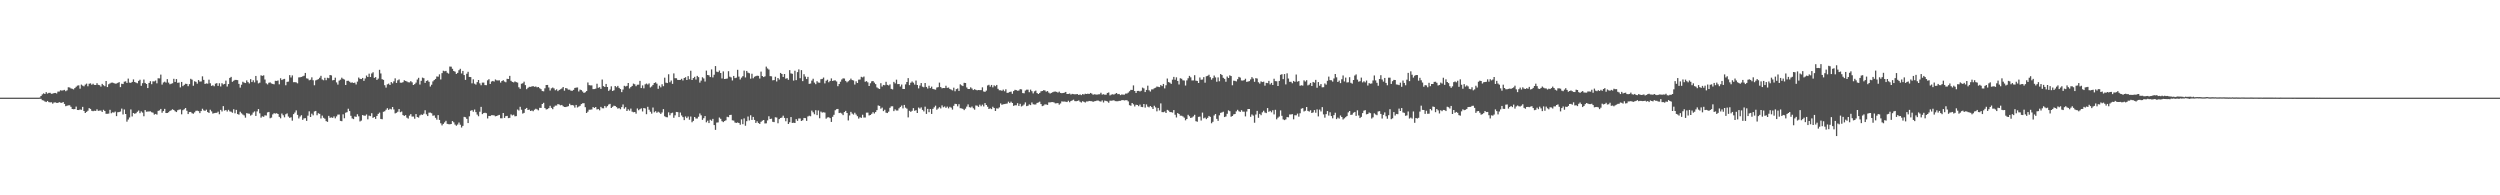 <svg xmlns="http://www.w3.org/2000/svg" width="1920" height="150"><path fill="#4f4f4f" d="M0 74.988h1v1H0zM1 74.99h1v1H1zM2 74.988h1v1H2zM3 74.986h1v1H3zM4 74.991h1v1H4zM5 74.989h1v1H5zM6 74.99h1v1H6zM7 74.99h1v1H7zM8 74.988h1v1H8zM9 74.989h1v1H9zM10 74.989h1v1H10zM11 74.99h1v1H11zM12 74.99h1v1H12zM13 74.991h1v1H13zM14 74.99h1v1H14zM15 74.99h1v1H15zM16 74.989h1v1H16zM17 74.989h1v1H17zM18 74.988h1v1H18zM19 74.989h1v1H19zM20 74.988h1v1H20zM21 74.988h1v1H21zM22 74.988h1v1H22zM23 74.989h1v1H23zM24 74.987h1v1H24zM25 74.989h1v1H25zM26 74.989h1v1H26zM27 74.989h1v1H27zM28 74.989h1v1H28zM29 74.989h1v1H29zM30 74.906h1v1H30zM31 73.722h1v2.177H31zM32 72.491h1v4.446H32zM33 71.682h1v5.52H33zM34 72.209h1v5.722H34zM35 70.782h1v7.615H35zM36 71.907h1v5.626H36zM37 71.313h1v7.132H37zM38 71.268h1v7.354H38zM39 72.017h1v6.52H39zM40 71.869h1v7.738H40zM41 71.461h1v7.274H41zM42 71.357h1v7.282H42zM43 71.795h1v7.231H43zM44 70.339h1v8.692H44zM45 70.309h1v8.14H45zM46 69.319h1v9.512H46zM47 69.564h1v9.439H47zM48 69.36h1v8.984H48zM49 69.01h1v10.831H49zM50 70.021h1v11.555H50zM51 69.367h1v11.843H51zM52 67.007h1v13.913H52zM53 67.167h1v13.664H53zM54 67.909h1v14.091H54zM55 68.208h1v15.51H55zM56 68.648h1v15.289H56zM57 67.632h1v16.129H57zM58 66.619h1v15.244H58zM59 65.744h1v18.734H59zM60 65.535h1v18.975H60zM61 68.116h1v15.947H61zM62 64.977h1v19.367H62zM63 65.759h1v16.325H63zM64 66.279h1v18.966H64zM65 64.982h1v21.801H65zM66 64.185h1v21.738H66zM67 66.264h1v18.767H67zM68 64.283h1v18.781H68zM69 63.995h1v19.64H69zM70 65.056h1v20.017H70zM71 64.318h1v21.078H71zM72 65.205h1v19.843H72zM73 65.26h1v19.943H73zM74 63.873h1v20.115H74zM75 65.178h1v19.97H75zM76 65.437h1v19.512H76zM77 66.52h1v18.37H77zM78 64.413h1v21.542H78zM79 65.42h1v18.899H79zM80 66.223h1v19.036H80zM81 62.225h1v25.191H81zM82 66.855h1v20.532H82zM83 64.72h1v22.511H83zM84 64.057h1v20.292H84zM85 63.476h1v23.533H85zM86 63.454h1v22.817H86zM87 63.846h1v22.608H87zM88 64.256h1v21.434H88zM89 64.132h1v25.038H89zM90 63.657h1v22.545H90zM91 63.1h1v22.991H91zM92 66.909h1v18.737H92zM93 64.308h1v19.095H93zM94 64.54h1v23.348H94zM95 62.696h1v21.395H95zM96 62.48h1v25.083H96zM97 63.683h1v29.735H97zM98 60.387h1v31.409H98zM99 63.457h1v26.751H99zM100 63.665h1v20.407H100zM101 62.942h1v26.497H101zM102 60.982h1v25.78H102zM103 62.99h1v24.428H103zM104 63.472h1v23.453H104zM105 63.93h1v21.871H105zM106 62.121h1v22.742H106zM107 61.226h1v25.694H107zM108 65.875h1v19.691H108zM109 63.89h1v22.567H109zM110 61.056h1v28.229H110zM111 63.682h1v20.86H111zM112 64.529h1v21.304H112zM113 67.641h1v18.015H113zM114 63.713h1v21.905H114zM115 62.345h1v23.179H115zM116 64.678h1v21.531H116zM117 62.457h1v24.063H117zM118 62.532h1v25.483H118zM119 61.838h1v25.645H119zM120 63.983h1v24.04H120zM121 60.089h1v25.045H121zM122 60.214h1v24.56H122zM123 57.318h1v26.353H123zM124 64.961h1v21.624H124zM125 63.328h1v21.963H125zM126 62.71h1v20.901H126zM127 63.455h1v23.354H127zM128 60.758h1v26.003H128zM129 63.426h1v22.81H129zM130 64.723h1v20.481H130zM131 64.324h1v20.357H131zM132 63.931h1v19.981H132zM133 60.495h1v24.006H133zM134 62.904h1v22.554H134zM135 60.748h1v25.299H135zM136 63.571h1v21.119H136zM137 63.36h1v20.882H137zM138 67.124h1v16.903H138zM139 62.939h1v24.849H139zM140 66.14h1v18.509H140zM141 65.177h1v18.727H141zM142 64.285h1v18.668H142zM143 64.443h1v20.621H143zM144 66.208h1v21.409H144zM145 64.61h1v21.476H145zM146 60.499h1v25.458H146zM147 61.2h1v25.786H147zM148 65.844h1v21.48H148zM149 62.415h1v23.915H149zM150 62.877h1v22.207H150zM151 64.251h1v20.736H151zM152 61.475h1v23.869H152zM153 62.672h1v24.23H153zM154 62.566h1v22.734H154zM155 58.607h1v24.908H155zM156 61.347h1v23.446H156zM157 64.479h1v20.669H157zM158 64.064h1v20.167H158zM159 64.264h1v21.799H159zM160 61.202h1v25.552H160zM161 63.931h1v20.327H161zM162 65.964h1v19.595H162zM163 65.506h1v21.728H163zM164 66.266h1v20.622H164zM165 64.254h1v22.448H165zM166 63.826h1v22.811H166zM167 65.971h1v19.779H167zM168 63.925h1v23.827H168zM169 66.394h1v18H169zM170 63.917h1v21.693H170zM171 64.882h1v16.622H171zM172 64.486h1v20.477H172zM173 61.901h1v22.572H173zM174 66.432h1v19.227H174zM175 64.548h1v19.78H175zM176 59.845h1v25.711H176zM177 59.047h1v26.786H177zM178 62.825h1v23.732H178zM179 61.991h1v21.931H179zM180 61.314h1v25.711H180zM181 61.368h1v23.035H181zM182 61.523h1v26.095H182zM183 64.392h1v23.684H183zM184 67.277h1v18.543H184zM185 65.052h1v21.992H185zM186 62.781h1v25.207H186zM187 63.457h1v25.192H187zM188 63.799h1v26.592H188zM189 61.738h1v25.129H189zM190 63.099h1v24.077H190zM191 64.123h1v23.214H191zM192 60.782h1v28.002H192zM193 63.023h1v25.02H193zM194 61.634h1v24.768H194zM195 63.28h1v22.291H195zM196 58.305h1v30.719H196zM197 61.791h1v23.766H197zM198 64.033h1v19.749H198zM199 63.477h1v23.553H199zM200 57.862h1v32.495H200zM201 58.279h1v31.058H201zM202 57.873h1v31.853H202zM203 61.073h1v27.524H203zM204 64.022h1v24.731H204zM205 64.827h1v21.478H205zM206 63.555h1v22.405H206zM207 63.3h1v27.545H207zM208 64.106h1v26.236H208zM209 64.478h1v23.358H209zM210 64.781h1v22.143H210zM211 62.077h1v25.158H211zM212 62.177h1v24.768H212zM213 61.788h1v25.761H213zM214 64.757h1v24.992H214zM215 60.088h1v30.79H215zM216 61.487h1v25.688H216zM217 60.879h1v27.669H217zM218 60.548h1v29.54H218zM219 65.481h1v22.3H219zM220 62.878h1v24.205H220zM221 62.66h1v26.829H221zM222 57.713h1v32.817H222zM223 59.468h1v30.599H223zM224 57.921h1v34.759H224zM225 63.133h1v24.505H225zM226 63.1h1v23.333H226zM227 63.286h1v21.482H227zM228 63.982h1v24.233H228zM229 59.467h1v31.498H229zM230 59.324h1v30.18H230zM231 59.097h1v29.392H231zM232 58.613h1v33.422H232zM233 58.14h1v32.765H233zM234 56.018h1v34.716H234zM235 60.168h1v32.638H235zM236 60.405h1v28.409H236zM237 61.644h1v23.877H237zM238 61.245h1v28.603H238zM239 59.366h1v27.929H239zM240 61.628h1v26.949H240zM241 65.495h1v20.134H241zM242 61.751h1v23.432H242zM243 61.292h1v27.22H243zM244 60.753h1v26.222H244zM245 59.687h1v27.768H245zM246 58.225h1v32.781H246zM247 61.043h1v27.735H247zM248 61.636h1v28.815H248zM249 59.734h1v31.43H249zM250 61.595h1v31.458H250zM251 59.681h1v33.923H251zM252 60.035h1v28.946H252zM253 57.614h1v32.832H253zM254 57.904h1v32.268H254zM255 61.714h1v28.809H255zM256 61.417h1v28.001H256zM257 59.66h1v31.221H257zM258 63.264h1v26.118H258zM259 64.999h1v23.002H259zM260 61.904h1v26.068H260zM261 61.171h1v31.649H261zM262 59.631h1v33.464H262zM263 60.495h1v27.306H263zM264 61.104h1v29.714H264zM265 65.263h1v21.304H265zM266 62.115h1v24.03H266zM267 62.02h1v21.512H267zM268 62.71h1v22.599H268zM269 63.518h1v25.396H269zM270 63.284h1v27.655H270zM271 63.76h1v27.743H271zM272 63.434h1v25.995H272zM273 64.868h1v24.892H273zM274 62.693h1v25.063H274zM275 59.551h1v29.773H275zM276 60.533h1v32.734H276zM277 60.721h1v31.881H277zM278 59.844h1v28.525H278zM279 62.116h1v26.68H279zM280 60.271h1v28.593H280zM281 57.987h1v29.924H281zM282 59.151h1v32.501H282zM283 56.593h1v32.228H283zM284 59.113h1v30.061H284zM285 56.399h1v30.539H285zM286 55.494h1v35.033H286zM287 59.777h1v30.078H287zM288 59.223h1v32.073H288zM289 61.365h1v27.674H289zM290 60.356h1v27.115H290zM291 53.614h1v32.854H291zM292 56.43h1v34.894H292zM293 60.828h1v30.793H293zM294 61.331h1v24.548H294zM295 65.416h1v20.037H295zM296 67.279h1v16.999H296zM297 64.785h1v18.314H297zM298 64.212h1v20.147H298zM299 65.284h1v18.226H299zM300 63.005h1v21.029H300zM301 64.039h1v18.13H301zM302 62.438h1v21.617H302zM303 60.178h1v26.893H303zM304 63.702h1v22.927H304zM305 61.711h1v24.112H305zM306 60.987h1v22.781H306zM307 63.514h1v22.664H307zM308 63.549h1v22.092H308zM309 63.143h1v25.226H309zM310 61.642h1v27.395H310zM311 62.155h1v26.269H311zM312 62.569h1v27.784H312zM313 63.155h1v27.915H313zM314 63.279h1v25.562H314zM315 62.326h1v25.331H315zM316 63.246h1v26.307H316zM317 65.279h1v24.238H317zM318 64.609h1v26.581H318zM319 63.448h1v24.163H319zM320 61.107h1v28.805H320zM321 59.735h1v30.57H321zM322 64.915h1v23.712H322zM323 62.056h1v25.832H323zM324 59.579h1v28.692H324zM325 60.037h1v27.275H325zM326 63.646h1v21.039H326zM327 62.177h1v25.645H327zM328 61.719h1v27.402H328zM329 62.821h1v23.706H329zM330 66.45h1v20.014H330zM331 65.074h1v21.892H331zM332 62.526h1v26.35H332zM333 61.495h1v27.129H333zM334 60.623h1v29.865H334zM335 58.73h1v33.163H335zM336 58.889h1v29.535H336zM337 57.093h1v35.01H337zM338 61.018h1v33.628H338zM339 56.159h1v40.148H339zM340 54.301h1v40.821H340zM341 54.732h1v39.271H341zM342 54.411h1v38.376H342zM343 55.837h1v39.279H343zM344 56.53h1v38.84H344zM345 51.124h1v44.388H345zM346 51.201h1v44.007H346zM347 52.837h1v40.155H347zM348 54.55h1v39.414H348zM349 55.063h1v40.63H349zM350 56.779h1v39.767H350zM351 55.971h1v39.673H351zM352 53.93h1v40.181H352zM353 52.819h1v42.995H353zM354 56.435h1v41.504H354zM355 54.463h1v42.2H355zM356 57.645h1v32.122H356zM357 61.34h1v28.744H357zM358 56.611h1v34.695H358zM359 55.153h1v39.352H359zM360 59.078h1v30.263H360zM361 59.193h1v25.878H361zM362 64.007h1v20.553H362zM363 60.951h1v24.842H363zM364 64.282h1v19.843H364zM365 64.99h1v21.108H365zM366 63.06h1v24.939H366zM367 61.42h1v27.872H367zM368 64.014h1v21.799H368zM369 65.465h1v16.614H369zM370 63.458h1v24.186H370zM371 63.439h1v23.396H371zM372 65.347h1v21.216H372zM373 65.417h1v21.512H373zM374 61.685h1v29.299H374zM375 60.842h1v28.195H375zM376 64.473h1v24.642H376zM377 62.644h1v25.848H377zM378 62.14h1v26.313H378zM379 62.615h1v26.016H379zM380 61.047h1v28.312H380zM381 61.685h1v27.395H381zM382 61.805h1v26.747H382zM383 61.68h1v26.56H383zM384 63.46h1v27.368H384zM385 62.222h1v28.655H385zM386 61.578h1v25.199H386zM387 62.624h1v27.924H387zM388 63.177h1v26H388zM389 60.521h1v28.489H389zM390 60.678h1v30.037H390zM391 58.284h1v32.239H391zM392 62.048h1v25.829H392zM393 62.925h1v25.688H393zM394 63.303h1v24.801H394zM395 62.499h1v26.857H395zM396 63.056h1v26.134H396zM397 63.445h1v20.666H397zM398 67.037h1v17.878H398zM399 68.189h1v13.817H399zM400 64.301h1v19.952H400zM401 63.955h1v23.29H401zM402 62.7h1v23.99H402zM403 65.37h1v18.285H403zM404 68.482h1v14.419H404zM405 67.42h1v17.085H405zM406 66.68h1v17.505H406zM407 66.736h1v18.534H407zM408 66.359h1v18.494H408zM409 66.148h1v19.306H409zM410 66.676h1v17.6H410zM411 66.401h1v17.095H411zM412 67.049h1v16.992H412zM413 66.84h1v17.882H413zM414 67.783h1v15.001H414zM415 68.512h1v14.36H415zM416 69.919h1v9.951H416zM417 70.121h1v8.819H417zM418 67.823h1v15.159H418zM419 65.279h1v18.806H419zM420 65.222h1v18.585H420zM421 67.176h1v15.883H421zM422 69.526h1v11.741H422zM423 67.827h1v15.024H423zM424 67.235h1v16.615H424zM425 67.892h1v14.109H425zM426 69.341h1v11.778H426zM427 68.605h1v12.462H427zM428 70h1v9.939H428zM429 69.054h1v11.214H429zM430 68.538h1v12.338H430zM431 67.966h1v12.62H431zM432 66.818h1v14.784H432zM433 69.609h1v12.55H433zM434 67.576h1v14.665H434zM435 67.943h1v13.953H435zM436 68.876h1v12.678H436zM437 68.849h1v10.804H437zM438 69.609h1v11.168H438zM439 69.754h1v10.954H439zM440 69.036h1v11.966H440zM441 67.547h1v15.111H441zM442 67.273h1v13.311H442zM443 67.17h1v15.353H443zM444 70.254h1v11.607H444zM445 68.835h1v12.445H445zM446 69.21h1v10.71H446zM447 70.284h1v9.014H447zM448 71.359h1v7.894H448zM449 70.842h1v11.497H449zM450 69.933h1v16.83H450zM451 63.325h1v22.436H451zM452 65.376h1v18.897H452zM453 65.601h1v18.609H453zM454 65.593h1v18.48H454zM455 68.444h1v13.803H455zM456 68.415h1v14.503H456zM457 68.114h1v14.099H457zM458 64.298h1v19.781H458zM459 67.409h1v16.339H459zM460 66.975h1v17.753H460zM461 68.252h1v13.837H461zM462 61.099h1v22.046H462zM463 66.173h1v17.001H463zM464 66.832h1v14.543H464zM465 64.462h1v18.193H465zM466 66.798h1v14.696H466zM467 69.806h1v10.468H467zM468 68.754h1v11.037H468zM469 66.313h1v16.653H469zM470 69.904h1v12.129H470zM471 69.312h1v11.822H471zM472 66.063h1v15.363H472zM473 67.025h1v15.264H473zM474 65.961h1v17.445H474zM475 67.497h1v15.571H475zM476 68.424h1v15.468H476zM477 70.759h1v11.532H477zM478 68.752h1v11.502H478zM479 65.918h1v17.542H479zM480 66.399h1v15.947H480zM481 65.955h1v19.302H481zM482 63.753h1v20.232H482zM483 67.949h1v17.043H483zM484 66.884h1v16.53H484zM485 65.995h1v19.765H485zM486 64.218h1v21.997H486zM487 64.701h1v21.326H487zM488 66.207h1v21.084H488zM489 65.061h1v18.244H489zM490 65.012h1v19.666H490zM491 62.127h1v21.759H491zM492 67.618h1v15.597H492zM493 65.58h1v20.046H493zM494 67.819h1v15.127H494zM495 64.758h1v18.557H495zM496 64.152h1v23.541H496zM497 64.903h1v17.133H497zM498 64.035h1v20.225H498zM499 67.179h1v18.636H499zM500 66.382h1v20.925H500zM501 65.21h1v17.363H501zM502 63.732h1v22.537H502zM503 63.23h1v22.192H503zM504 64.271h1v22.343H504zM505 68.211h1v17.591H505zM506 65.812h1v20.645H506zM507 67.053h1v20.447H507zM508 64.738h1v21.653H508zM509 66.221h1v17.596H509zM510 59.624h1v29.69H510zM511 63.476h1v26.475H511zM512 63.783h1v26.327H512zM513 57.047h1v29.203H513zM514 63.182h1v25.33H514zM515 61.875h1v25.049H515zM516 64.413h1v22.106H516zM517 56.385h1v34.074H517zM518 60.078h1v28.483H518zM519 60.129h1v25.815H519zM520 61.334h1v24.783H520zM521 61.431h1v28.458H521zM522 61.344h1v25.075H522zM523 60.515h1v28.17H523zM524 61.791h1v28.16H524zM525 59.91h1v32.353H525zM526 59.31h1v30.129H526zM527 61.448h1v29.261H527zM528 58.461h1v31.014H528zM529 60.863h1v31.104H529zM530 54.313h1v35.178H530zM531 61.418h1v32.487H531zM532 59.938h1v32.892H532zM533 58.986h1v30.859H533zM534 61.088h1v29.919H534zM535 58.286h1v32.724H535zM536 59.235h1v30.416H536zM537 63.463h1v23.677H537zM538 61.912h1v26.678H538zM539 59.334h1v32.709H539zM540 60.246h1v30.555H540zM541 62.621h1v26.536H541zM542 54.243h1v39.727H542zM543 57.618h1v35.062H543zM544 57.846h1v36.681H544zM545 59.172h1v32.804H545zM546 53.291h1v39.434H546zM547 59.461h1v31.845H547zM548 57.373h1v38.672H548zM549 50.751h1v48.984H549zM550 55.04h1v39.137H550zM551 55.401h1v38.607H551zM552 54.176h1v36.115H552zM553 56.048h1v35.209H553zM554 60.272h1v32.787H554zM555 54.815h1v38.997H555zM556 60.68h1v32.305H556zM557 60.53h1v31.882H557zM558 60.312h1v29.39H558zM559 54.66h1v35.324H559zM560 58.857h1v29.448H560zM561 59.433h1v28.754H561zM562 61.794h1v30.6H562zM563 58.341h1v34.278H563zM564 59.994h1v34.099H564zM565 59.663h1v34.738H565zM566 53.629h1v40.438H566zM567 58.818h1v35.657H567zM568 61.024h1v34.794H568zM569 59.58h1v32.072H569zM570 58.505h1v36.878H570zM571 54.219h1v36.721H571zM572 59.468h1v37.095H572zM573 54.489h1v38.6H573zM574 55.804h1v33.712H574zM575 56.288h1v36.235H575zM576 60.41h1v28.1H576zM577 56.641h1v35.449H577zM578 60.128h1v29.673H578zM579 58.944h1v33.157H579zM580 58.471h1v35.959H580zM581 58.115h1v35.06H581zM582 58.265h1v36.229H582zM583 60.334h1v34.87H583zM584 54.989h1v38.572H584zM585 58.417h1v34.242H585zM586 59.211h1v32.973H586zM587 58.635h1v36.192H587zM588 51.165h1v43.529H588zM589 52.572h1v39.915H589zM590 53.39h1v35.922H590zM591 58.472h1v32.908H591zM592 58.641h1v32.497H592zM593 61.7h1v31.833H593zM594 61.48h1v32.313H594zM595 58.925h1v31.154H595zM596 62.589h1v27.682H596zM597 59.882h1v34.772H597zM598 61.099h1v30.41H598zM599 56.011h1v34.603H599zM600 56.855h1v33.458H600zM601 59.083h1v29.744H601zM602 56.823h1v33.746H602zM603 60.395h1v32.729H603zM604 60.058h1v30.658H604zM605 61.302h1v33.947H605zM606 53.875h1v40.05H606zM607 56.383h1v33.505H607zM608 56.687h1v37.702H608zM609 61.877h1v32.402H609zM610 54.329h1v40.152H610zM611 61.519h1v29.994H611zM612 55.386h1v37.455H612zM613 53.291h1v37.678H613zM614 60.074h1v30.919H614zM615 53.852h1v39.078H615zM616 62.295h1v30.089H616zM617 56.994h1v33.576H617zM618 58.836h1v31.869H618zM619 60.718h1v32.115H619zM620 59.025h1v30.442H620zM621 64.426h1v24.48H621zM622 64.172h1v25.114H622zM623 61.912h1v23.024H623zM624 60.479h1v25.792H624zM625 63.448h1v24.289H625zM626 64.69h1v19.954H626zM627 62.35h1v26.067H627zM628 63.395h1v21.432H628zM629 63.536h1v27.298H629zM630 60.828h1v24.861H630zM631 60.554h1v25.942H631zM632 59.559h1v26.668H632zM633 64.05h1v22.414H633zM634 62.016h1v29.116H634zM635 61.214h1v28.996H635zM636 63.196h1v26.795H636zM637 62.156h1v28.562H637zM638 60.215h1v33.426H638zM639 62.206h1v27.491H639zM640 61.76h1v26.406H640zM641 61.721h1v22.939H641zM642 62.579h1v21.272H642zM643 66.216h1v17.43H643zM644 64.526h1v22.284H644zM645 62.756h1v23.804H645zM646 61.033h1v26.186H646zM647 60.183h1v28.22H647zM648 60.337h1v25.743H648zM649 62.108h1v23.048H649zM650 63.25h1v23.546H650zM651 62.409h1v30.108H651zM652 61.568h1v27.098H652zM653 60.341h1v25.574H653zM654 61.515h1v25.722H654zM655 61.78h1v26.217H655zM656 64.937h1v21.649H656zM657 62.472h1v25.5H657zM658 63.767h1v25.462H658zM659 61.207h1v29.874H659zM660 61.09h1v28.95H660zM661 59h1v31.524H661zM662 59.464h1v28.637H662zM663 58.795h1v31.46H663zM664 62.764h1v27.519H664zM665 62.291h1v24.225H665zM666 63.226h1v23.25H666zM667 66.063h1v22.604H667zM668 63.926h1v24.41H668zM669 62.447h1v24.933H669zM670 62.185h1v23.961H670zM671 63.452h1v23.725H671zM672 64.611h1v21.441H672zM673 67.131h1v17.46H673zM674 67.86h1v13.15H674zM675 68.329h1v13.017H675zM676 63.902h1v19.569H676zM677 66.475h1v16.147H677zM678 65.253h1v20.113H678zM679 65.459h1v18.807H679zM680 62.803h1v23.746H680zM681 65.189h1v21.621H681zM682 65.64h1v20.104H682zM683 64.831h1v17.937H683zM684 68.271h1v13.409H684zM685 68.644h1v12.961H685zM686 62.897h1v22.45H686zM687 64.064h1v19.951H687zM688 61.173h1v23.714H688zM689 64.599h1v20.313H689zM690 64.514h1v18.686H690zM691 66.458h1v15.66H691zM692 64.924h1v16.11H692zM693 68.313h1v14.961H693zM694 68.334h1v12.252H694zM695 64.804h1v17.877H695zM696 62.976h1v20.498H696zM697 60.026h1v30.151H697zM698 65.401h1v19.705H698zM699 63.533h1v22.361H699zM700 62.581h1v22.499H700zM701 63.471h1v19.57H701zM702 64.959h1v20.128H702zM703 61.83h1v22.8H703zM704 65.278h1v21.501H704zM705 67.875h1v14.706H705zM706 65.682h1v17.72H706zM707 63.813h1v18.671H707zM708 66.569h1v17.806H708zM709 67.018h1v18.548H709zM710 63.735h1v18.181H710zM711 66.752h1v20.723H711zM712 68.005h1v15.592H712zM713 65.856h1v20.299H713zM714 67.674h1v16.085H714zM715 66.506h1v20.973H715zM716 68.292h1v15.311H716zM717 68.614h1v13.837H717zM718 68.84h1v12.307H718zM719 67.23h1v17.033H719zM720 66.937h1v16.407H720zM721 63.426h1v18.894H721zM722 66.876h1v16.426H722zM723 67.838h1v13.131H723zM724 67.605h1v14.799H724zM725 67.634h1v14.108H725zM726 65.847h1v16.979H726zM727 67.461h1v14.407H727zM728 67.231h1v16.038H728zM729 68.288h1v13.719H729zM730 68.82h1v13.888H730zM731 69.436h1v14.722H731zM732 67.342h1v13.9H732zM733 70.071h1v9.656H733zM734 68.474h1v11.435H734zM735 67.918h1v13.736H735zM736 69.858h1v10.183H736zM737 64.786h1v18.325H737zM738 65.541h1v17.728H738zM739 66.117h1v17.501H739zM740 63.604h1v20.96H740zM741 63.748h1v19.71H741zM742 67.194h1v14.663H742zM743 68.354h1v11.831H743zM744 68.346h1v14.001H744zM745 67.075h1v15.543H745zM746 68.013h1v13.789H746zM747 69.152h1v14.021H747zM748 68.519h1v15.703H748zM749 69.02h1v11.997H749zM750 69.365h1v11.764H750zM751 69.117h1v12.979H751zM752 69.226h1v11.16H752zM753 69.211h1v12.402H753zM754 67.07h1v13.291H754zM755 70.226h1v11.523H755zM756 70.536h1v8.609H756zM757 69.562h1v11.074H757zM758 65.652h1v16.302H758zM759 65.112h1v18.622H759zM760 66.553h1v16.649H760zM761 65.23h1v18.596H761zM762 67.078h1v14.909H762zM763 65.549h1v17.383H763zM764 66.232h1v19.019H764zM765 65.231h1v17.976H765zM766 68.218h1v15.207H766zM767 69.317h1v13.162H767zM768 69.334h1v10.102H768zM769 69.732h1v10.734H769zM770 68.807h1v11.278H770zM771 70.098h1v9.838H771zM772 68.539h1v11.201H772zM773 71.299h1v8.238H773zM774 71.157h1v6.922H774zM775 70.605h1v8.556H775zM776 70.333h1v7.763H776zM777 72.063h1v7.022H777zM778 69.928h1v11.354H778zM779 68.945h1v11.885H779zM780 69.216h1v11.665H780zM781 69.692h1v9.569H781zM782 69.531h1v11.818H782zM783 68.455h1v11.249H783zM784 68.682h1v13.065H784zM785 71.491h1v9.642H785zM786 71.662h1v8.637H786zM787 69.53h1v9.095H787zM788 68.855h1v12.646H788zM789 68.845h1v12.379H789zM790 70.793h1v9.372H790zM791 68.833h1v11.887H791zM792 70.042h1v8.655H792zM793 71.747h1v8.308H793zM794 70.14h1v10.154H794zM795 69.583h1v10.628H795zM796 71.496h1v7.54H796zM797 72.199h1v6.518H797zM798 71.359h1v6.731H798zM799 70.122h1v9.777H799zM800 69.885h1v11.634H800zM801 69.278h1v11.832H801zM802 69.45h1v10.734H802zM803 70.419h1v9.796H803zM804 69.946h1v10.651H804zM805 71.142h1v7.485H805zM806 71.851h1v6.812H806zM807 71.305h1v7.132H807zM808 70.81h1v7.592H808zM809 70.415h1v8.287H809zM810 70.296h1v9.117H810zM811 70.562h1v8.743H811zM812 71.115h1v8.04H812zM813 70.334h1v10.032H813zM814 71.366h1v8.104H814zM815 71.591h1v6.296H815zM816 71.448h1v6.587H816zM817 71.182h1v6.773H817zM818 70.62h1v7.498H818zM819 72.19h1v6.193H819zM820 72.124h1v5.218H820zM821 71.827h1v6.712H821zM822 72.596h1v4.99H822zM823 72.096h1v5.024H823zM824 72.292h1v4.251H824zM825 72.457h1v5.192H825zM826 72.359h1v5.43H826zM827 72.261h1v5.267H827zM828 72.949h1v4.175H828zM829 72.51h1v5.627H829zM830 73.062h1v5.663H830zM831 72.23h1v5.504H831zM832 72.589h1v5.638H832zM833 72.013h1v6.713H833zM834 72.217h1v5.692H834zM835 71.918h1v6.005H835zM836 72.198h1v5.314H836zM837 71.381h1v6.299H837zM838 71.865h1v5.852H838zM839 72.76h1v5.464H839zM840 72.385h1v5.372H840zM841 72.574h1v5.052H841zM842 72.68h1v4.515H842zM843 72.435h1v4.84H843zM844 72.415h1v5.355H844zM845 71.222h1v6.813H845zM846 72.663h1v4.427H846zM847 72.332h1v6.38H847zM848 72.734h1v4.523H848zM849 72.691h1v4.839H849zM850 71.359h1v6.562H850zM851 71.035h1v7.872H851zM852 73.267h1v4.027H852zM853 72.633h1v4.72H853zM854 72.375h1v4.844H854zM855 72.654h1v4.332H855zM856 72.046h1v5.646H856zM857 71.415h1v6.337H857zM858 72.351h1v5.412H858zM859 72.154h1v5.288H859zM860 73.053h1v4.374H860zM861 72.572h1v4.387H861zM862 72.635h1v4.197H862zM863 72.703h1v4.474H863zM864 71.864h1v5.066H864zM865 71.822h1v5.107H865zM866 71.107h1v6.773H866zM867 70.07h1v10.701H867zM868 69.014h1v12.17H868zM869 69.072h1v10.027H869zM870 65.605h1v14.499H870zM871 69.911h1v11.844H871zM872 71.371h1v9.08H872zM873 69.827h1v10.823H873zM874 69.798h1v11.788H874zM875 70.257h1v10.072H875zM876 69.675h1v12.392H876zM877 67.26h1v15H877zM878 67.895h1v11.976H878zM879 70.715h1v11.931H879zM880 69.088h1v11.111H880zM881 65.774h1v16.149H881zM882 69.315h1v13.14H882zM883 70.314h1v11.07H883zM884 68.68h1v13.619H884zM885 68.621h1v15.083H885zM886 67.789h1v13.432H886zM887 67.405h1v15.071H887zM888 66.45h1v19.058H888zM889 66.66h1v16.216H889zM890 66.925h1v17.921H890zM891 65.354h1v14.08H891zM892 66.165h1v19.966H892zM893 64.475h1v21.681H893zM894 67.912h1v17.737H894zM895 65.469h1v21.32H895zM896 60.337h1v24.044H896zM897 63.008h1v21.958H897zM898 63.465h1v22.582H898zM899 64.407h1v21.731H899zM900 61.198h1v25.3H900zM901 59.033h1v25.508H901zM902 61.22h1v26.902H902zM903 59.403h1v30.829H903zM904 62.181h1v24.637H904zM905 64.845h1v22.706H905zM906 60.113h1v28.701H906zM907 60.477h1v28.391H907zM908 61.684h1v27.769H908zM909 61.851h1v28.525H909zM910 65.672h1v26.748H910zM911 61.735h1v29.645H911zM912 60.133h1v28.027H912zM913 58.28h1v31.019H913zM914 59.378h1v31.239H914zM915 61.773h1v28.465H915zM916 61.76h1v27.639H916zM917 57.755h1v30.4H917zM918 61.941h1v31.127H918zM919 62.139h1v31.338H919zM920 63.731h1v26.008H920zM921 59.515h1v30.056H921zM922 61.211h1v31.353H922zM923 61.088h1v25.378H923zM924 59.225h1v31.635H924zM925 63.508h1v26.802H925zM926 58.567h1v32.931H926zM927 58.196h1v32.3H927zM928 57.39h1v31.669H928zM929 59.275h1v30.489H929zM930 61.195h1v33.476H930zM931 60.02h1v33.538H931zM932 58.01h1v30.679H932zM933 59.456h1v28.082H933zM934 62.796h1v28.502H934zM935 59.417h1v33.419H935zM936 62.394h1v26.192H936zM937 56.84h1v29.822H937zM938 57.671h1v28.626H938zM939 59.775h1v26.026H939zM940 60.59h1v29.337H940zM941 62.781h1v26.685H941zM942 58.764h1v28.628H942zM943 59.908h1v24.817H943zM944 57.877h1v27.535H944zM945 58.399h1v31.278H945zM946 65.47h1v23.607H946zM947 61.935h1v25.927H947zM948 62.101h1v25.434H948zM949 62.501h1v23.028H949zM950 60.835h1v23.477H950zM951 59.02h1v26.425H951zM952 59.617h1v26.328H952zM953 61.781h1v22.856H953zM954 61.896h1v23.873H954zM955 61.567h1v24.186H955zM956 60.456h1v28.956H956zM957 62.855h1v22.782H957zM958 62.615h1v21.114H958zM959 62.318h1v21.388H959zM960 60.982h1v28.707H960zM961 59.217h1v28.708H961zM962 60.381h1v28.41H962zM963 62.802h1v31.48H963zM964 60.007h1v27.931H964zM965 60.328h1v24.798H965zM966 63.197h1v27.289H966zM967 64.208h1v23.228H967zM968 62.497h1v25.954H968zM969 63.004h1v23.245H969zM970 62.712h1v22.326H970zM971 65.809h1v20.614H971zM972 63.62h1v23.263H972zM973 63.868h1v19.127H973zM974 62.124h1v23.757H974zM975 64.802h1v20.365H975zM976 63.622h1v22.657H976zM977 65.256h1v19.446H977zM978 60.471h1v27.41H978zM979 62.304h1v22.021H979zM980 62.389h1v29.25H980zM981 66.061h1v24.308H981zM982 62.142h1v27.346H982zM983 57.451h1v27.355H983zM984 57.005h1v31.908H984zM985 60.786h1v30.915H985zM986 56.9h1v35.342H986zM987 64.821h1v26.884H987zM988 56.306h1v33.625H988zM989 60.301h1v29.797H989zM990 62.804h1v25.083H990zM991 62.816h1v25.073H991zM992 63.952h1v23.699H992zM993 62.155h1v29.492H993zM994 62.844h1v25.701H994zM995 57.255h1v31.345H995zM996 62.74h1v24.528H996zM997 62.237h1v27.385H997zM998 65.838h1v21.17H998zM999 65.459h1v17.995H999zM1000 65.747h1v17.324H1000zM1001 61.707h1v23.874H1001zM1002 62.598h1v22.467H1002zM1003 61.58h1v20.608H1003zM1004 65.589h1v19.608H1004zM1005 64.951h1v20.739H1005zM1006 63.71h1v20.98H1006zM1007 66.069h1v20.717H1007zM1008 62.923h1v23.38H1008zM1009 63.478h1v21.033H1009zM1010 61.319h1v25.254H1010zM1011 67.369h1v16.65H1011zM1012 63.011h1v26.4H1012zM1013 65.859h1v18.312H1013zM1014 64.575h1v21.031H1014zM1015 67.05h1v15.241H1015zM1016 66.945h1v20.92H1016zM1017 64.124h1v26.247H1017zM1018 65.009h1v22.623H1018zM1019 62.058h1v23.237H1019zM1020 58.839h1v29.926H1020zM1021 61.561h1v24.659H1021zM1022 61.643h1v27.508H1022zM1023 62.665h1v28.235H1023zM1024 60.273h1v28.157H1024zM1025 56.813h1v29.756H1025zM1026 59.39h1v32.117H1026zM1027 62.978h1v27.319H1027zM1028 61.914h1v29.168H1028zM1029 63.838h1v24.863H1029zM1030 60.854h1v29.011H1030zM1031 57.937h1v33.802H1031zM1032 62.552h1v28.332H1032zM1033 59.615h1v30.418H1033zM1034 63.354h1v25.776H1034zM1035 63.185h1v23.13H1035zM1036 59.277h1v25.964H1036zM1037 63.583h1v24.697H1037zM1038 64.266h1v23.743H1038zM1039 61.415h1v25.156H1039zM1040 57.989h1v27.989H1040zM1041 57.143h1v31.843H1041zM1042 61.152h1v23.607H1042zM1043 62.741h1v25.911H1043zM1044 62.382h1v28.305H1044zM1045 59.573h1v30.201H1045zM1046 63.292h1v23.569H1046zM1047 62.4h1v22.57H1047zM1048 63.26h1v21.309H1048zM1049 61.868h1v25.93H1049zM1050 65.715h1v21.814H1050zM1051 63.84h1v22.608H1051zM1052 64.328h1v22.618H1052zM1053 64.112h1v26.938H1053zM1054 61.796h1v28.333H1054zM1055 57.946h1v29.094H1055zM1056 61.743h1v26.148H1056zM1057 63.575h1v24.916H1057zM1058 65.868h1v19.72H1058zM1059 60.678h1v24.654H1059zM1060 57.734h1v29.78H1060zM1061 61.105h1v29.944H1061zM1062 62.652h1v25.574H1062zM1063 59.829h1v26.509H1063zM1064 63.714h1v25.57H1064zM1065 65.485h1v25.7H1065zM1066 59.649h1v28.832H1066zM1067 59.627h1v24.261H1067zM1068 64.444h1v27.083H1068zM1069 62.36h1v28.541H1069zM1070 61.339h1v24.738H1070zM1071 61.433h1v27.284H1071zM1072 64.86h1v22.655H1072zM1073 65.008h1v22.678H1073zM1074 65.374h1v18.01H1074zM1075 63.497h1v21.736H1075zM1076 66.678h1v16.34H1076zM1077 61.863h1v24.526H1077zM1078 63.676h1v23.011H1078zM1079 65.505h1v23.454H1079zM1080 61.206h1v27.419H1080zM1081 55.987h1v29.622H1081zM1082 62.295h1v28.759H1082zM1083 54.759h1v35.576H1083zM1084 57.419h1v33.68H1084zM1085 59.623h1v26.005H1085zM1086 58.166h1v36.163H1086zM1087 57.601h1v33.04H1087zM1088 57.633h1v33.419H1088zM1089 61.95h1v28.513H1089zM1090 59.748h1v25.966H1090zM1091 61.661h1v19.507H1091zM1092 63.377h1v21.021H1092zM1093 66.599h1v17.894H1093zM1094 65.395h1v22.07H1094zM1095 65.569h1v19.471H1095zM1096 66.995h1v20.4H1096zM1097 63.59h1v23.682H1097zM1098 66.205h1v17.511H1098zM1099 64.493h1v20.307H1099zM1100 64.527h1v17.268H1100zM1101 62.883h1v19.246H1101zM1102 62.759h1v23.419H1102zM1103 63.609h1v20.177H1103zM1104 65.624h1v19.153H1104zM1105 65.208h1v21.912H1105zM1106 63.423h1v21.243H1106zM1107 64.145h1v21.252H1107zM1108 59.703h1v24.745H1108zM1109 65.181h1v19.416H1109zM1110 60.926h1v24.365H1110zM1111 63.001h1v18.974H1111zM1112 63.848h1v18.516H1112zM1113 66.217h1v17.125H1113zM1114 67.434h1v13.901H1114zM1115 66.311h1v21.236H1115zM1116 63.066h1v21.404H1116zM1117 62.544h1v24.103H1117zM1118 63.236h1v22.752H1118zM1119 61.979h1v24.637H1119zM1120 66.662h1v21.785H1120zM1121 60.929h1v27.899H1121zM1122 65.067h1v20.427H1122zM1123 68.131h1v15.855H1123zM1124 64.608h1v20.023H1124zM1125 66.513h1v17.789H1125zM1126 65.589h1v18.068H1126zM1127 66.352h1v15.867H1127zM1128 68.246h1v13.895H1128zM1129 68.559h1v13.513H1129zM1130 66.995h1v14.289H1130zM1131 69.399h1v11.822H1131zM1132 68.634h1v14.19H1132zM1133 65.858h1v20.839H1133zM1134 67.202h1v18.225H1134zM1135 62.75h1v22.485H1135zM1136 61.93h1v24.638H1136zM1137 62.192h1v25.884H1137zM1138 64.141h1v23.539H1138zM1139 63.187h1v23.687H1139zM1140 62.975h1v22.292H1140zM1141 62.838h1v23.247H1141zM1142 60.945h1v24.998H1142zM1143 62.735h1v25.757H1143zM1144 60.843h1v30.16H1144zM1145 61.768h1v26.809H1145zM1146 61.063h1v27.759H1146zM1147 59.115h1v28.836H1147zM1148 64.459h1v19.574H1148zM1149 62.115h1v23.213H1149zM1150 64.138h1v23.706H1150zM1151 65.032h1v20.62H1151zM1152 67.846h1v16.194H1152zM1153 69.625h1v11.746H1153zM1154 65.02h1v18.535H1154zM1155 67.569h1v16.108H1155zM1156 68.552h1v11.835H1156zM1157 68.555h1v11.684H1157zM1158 68.257h1v15.155H1158zM1159 68.007h1v14.156H1159zM1160 68.244h1v13.139H1160zM1161 67.683h1v14.595H1161zM1162 67.123h1v13.223H1162zM1163 65.779h1v17.64H1163zM1164 68.593h1v13.189H1164zM1165 70.738h1v10.246H1165zM1166 68.486h1v13.137H1166zM1167 67.261h1v14.552H1167zM1168 68.776h1v12.357H1168zM1169 67.096h1v12.985H1169zM1170 68.07h1v14.76H1170zM1171 68.334h1v15.177H1171zM1172 67.749h1v14.403H1172zM1173 68.139h1v13.926H1173zM1174 66.693h1v15.658H1174zM1175 68.728h1v13.125H1175zM1176 68.393h1v13.165H1176zM1177 67.457h1v15.523H1177zM1178 66.042h1v18.6H1178zM1179 64.257h1v20.088H1179zM1180 66.143h1v16.548H1180zM1181 68.044h1v15.816H1181zM1182 68.35h1v13.583H1182zM1183 67.535h1v15.701H1183zM1184 66.468h1v18.906H1184zM1185 67.35h1v14.364H1185zM1186 67.814h1v17.212H1186zM1187 67.963h1v13.893H1187zM1188 68.763h1v14.454H1188zM1189 68.095h1v15.863H1189zM1190 68.395h1v13.986H1190zM1191 67.644h1v14.874H1191zM1192 66.504h1v16.864H1192zM1193 67.588h1v14.145H1193zM1194 68.893h1v12.809H1194zM1195 69.536h1v11.084H1195zM1196 67.842h1v12.318H1196zM1197 67.838h1v14.172H1197zM1198 68.121h1v17.44H1198zM1199 69.56h1v13.422H1199zM1200 70.041h1v11.708H1200zM1201 68.801h1v15.497H1201zM1202 67.719h1v14.185H1202zM1203 69.085h1v13.097H1203zM1204 70.468h1v10.913H1204zM1205 69.87h1v10.013H1205zM1206 69.446h1v10.338H1206zM1207 70.038h1v10.326H1207zM1208 70.612h1v7.988H1208zM1209 70.71h1v10.262H1209zM1210 68.862h1v11.965H1210zM1211 69.133h1v12.373H1211zM1212 70.765h1v8.953H1212zM1213 71.304h1v7.452H1213zM1214 70.509h1v9.44H1214zM1215 69.918h1v12.285H1215zM1216 71.01h1v10.345H1216zM1217 71.098h1v8.893H1217zM1218 71.174h1v7.931H1218zM1219 70.266h1v9.315H1219zM1220 70.222h1v9.697H1220zM1221 70.409h1v9.555H1221zM1222 68.939h1v10.717H1222zM1223 71.209h1v9.502H1223zM1224 68.062h1v14.358H1224zM1225 69.629h1v12.595H1225zM1226 70.065h1v12.07H1226zM1227 69.282h1v13.206H1227zM1228 69.882h1v13.907H1228zM1229 68.979h1v13.718H1229zM1230 69.711h1v9.897H1230zM1231 68.341h1v11.867H1231zM1232 67.699h1v12.177H1232zM1233 70.448h1v8.516H1233zM1234 68.708h1v11.599H1234zM1235 69.378h1v10.714H1235zM1236 69.666h1v9.216H1236zM1237 69.025h1v12.25H1237zM1238 69.543h1v11.494H1238zM1239 68.128h1v13.541H1239zM1240 68.5h1v12.387H1240zM1241 68.467h1v11.939H1241zM1242 70.483h1v9.307H1242zM1243 71.01h1v8.671H1243zM1244 72.256h1v6.447H1244zM1245 70.577h1v8.379H1245zM1246 71.775h1v7.767H1246zM1247 71.394h1v6.399H1247zM1248 71.158h1v8.298H1248zM1249 72.225h1v7.037H1249zM1250 72.362h1v5.586H1250zM1251 72.162h1v5.691H1251zM1252 71.129h1v6.529H1252zM1253 72.418h1v5.562H1253zM1254 72.654h1v5.594H1254zM1255 72.158h1v5.687H1255zM1256 72.908h1v4.619H1256zM1257 73.136h1v3.774H1257zM1258 72.287h1v5.437H1258zM1259 72.66h1v4.789H1259zM1260 72.947h1v4.564H1260zM1261 72.818h1v4.838H1261zM1262 72.495h1v5.053H1262zM1263 73.322h1v4.03H1263zM1264 72.916h1v5.114H1264zM1265 72.291h1v5.277H1265zM1266 71.968h1v6.437H1266zM1267 72.57h1v4.607H1267zM1268 72.607h1v4.939H1268zM1269 72.731h1v5.127H1269zM1270 72.177h1v4.733H1270zM1271 72.761h1v4.615H1271zM1272 73.042h1v4.382H1272zM1273 72.841h1v5.136H1273zM1274 72.551h1v5.505H1274zM1275 72.579h1v3.539H1275zM1276 72.749h1v5.675H1276zM1277 72.569h1v5.859H1277zM1278 72.632h1v6.2H1278zM1279 71.97h1v6.036H1279zM1280 73.153h1v5.034H1280zM1281 73.312h1v3.522H1281zM1282 72.824h1v4.719H1282zM1283 72.799h1v5.227H1283zM1284 72.217h1v13.007H1284zM1285 68.587h1v13.32H1285zM1286 62.297h1v22.928H1286zM1287 64.351h1v23.155H1287zM1288 59.974h1v27.984H1288zM1289 65.944h1v22.861H1289zM1290 62.492h1v24.377H1290zM1291 65.916h1v23.852H1291zM1292 61.012h1v24.425H1292zM1293 63.148h1v20.78H1293zM1294 61.148h1v29.444H1294zM1295 62.342h1v22.423H1295zM1296 63.21h1v25.538H1296zM1297 61.804h1v22.618H1297zM1298 62.815h1v25.503H1298zM1299 65.408h1v19.466H1299zM1300 63.994h1v22.51H1300zM1301 66.142h1v19.649H1301zM1302 66.546h1v17.466H1302zM1303 67.721h1v14.765H1303zM1304 65.323h1v18.831H1304zM1305 66.931h1v17.982H1305zM1306 67.507h1v14.991H1306zM1307 65.958h1v20.338H1307zM1308 67.368h1v14.639H1308zM1309 65.798h1v18.728H1309zM1310 69.436h1v14.945H1310zM1311 64.924h1v19.82H1311zM1312 68.333h1v16.827H1312zM1313 65.09h1v19.403H1313zM1314 64.757h1v19.066H1314zM1315 66.453h1v13.66H1315zM1316 63.711h1v22.252H1316zM1317 65.447h1v20.11H1317zM1318 63.461h1v24.115H1318zM1319 64.759h1v21.936H1319zM1320 66.206h1v17.116H1320zM1321 64.735h1v20.874H1321zM1322 62.139h1v21.875H1322zM1323 65.24h1v20.572H1323zM1324 57.129h1v25.809H1324zM1325 59.513h1v29.476H1325zM1326 58.555h1v24.097H1326zM1327 60.955h1v26.497H1327zM1328 63.255h1v19.139H1328zM1329 64.712h1v22.302H1329zM1330 61.652h1v24.288H1330zM1331 62.802h1v25.748H1331zM1332 60.306h1v31.83H1332zM1333 61.787h1v24.074H1333zM1334 63.178h1v28.54H1334zM1335 63.772h1v20.785H1335zM1336 64.311h1v24.975H1336zM1337 63.404h1v21.397H1337zM1338 61.401h1v31.401H1338zM1339 63.426h1v19.091H1339zM1340 64.551h1v28.318H1340zM1341 63.68h1v19.531H1341zM1342 61.245h1v27.871H1342zM1343 60.952h1v26.147H1343zM1344 61.394h1v25.346H1344zM1345 62.396h1v27.233H1345zM1346 59.366h1v26.707H1346zM1347 63.142h1v25.636H1347zM1348 61.928h1v22.352H1348zM1349 60.742h1v32.602H1349zM1350 61.634h1v27.562H1350zM1351 65.773h1v22.462H1351zM1352 62.538h1v21.917H1352zM1353 66.889h1v22.714H1353zM1354 62.179h1v22.723H1354zM1355 65.317h1v23.626H1355zM1356 63.04h1v25.549H1356zM1357 67.232h1v22.622H1357zM1358 62.564h1v24.804H1358zM1359 63.931h1v20.723H1359zM1360 59.638h1v28.15H1360zM1361 61.025h1v23.876H1361zM1362 63.369h1v25.47H1362zM1363 58.805h1v25.225H1363zM1364 62.046h1v29.407H1364zM1365 57.181h1v27.776H1365zM1366 63.679h1v25.902H1366zM1367 59.844h1v24.233H1367zM1368 62.064h1v27.011H1368zM1369 60.373h1v27.89H1369zM1370 62.55h1v25.984H1370zM1371 56.424h1v34.518H1371zM1372 60.981h1v26.511H1372zM1373 59.025h1v27.766H1373zM1374 61.01h1v25.009H1374zM1375 59.538h1v30.15H1375zM1376 58.968h1v29.137H1376zM1377 55.298h1v40.925H1377zM1378 55.503h1v35.438H1378zM1379 64.358h1v25.404H1379zM1380 54.855h1v37.69H1380zM1381 61.918h1v29.999H1381zM1382 56.466h1v28.095H1382zM1383 57.187h1v35.165H1383zM1384 54.639h1v36.843H1384zM1385 59.444h1v30.923H1385zM1386 58.773h1v35.044H1386zM1387 58.085h1v31.718H1387zM1388 58.4h1v37.641H1388zM1389 57.14h1v35.774H1389zM1390 57.874h1v37.582H1390zM1391 54.58h1v36.372H1391zM1392 60.364h1v35.651H1392zM1393 56.149h1v32.123H1393zM1394 49.312h1v46.342H1394zM1395 52.276h1v41.932H1395zM1396 52.195h1v46.574H1396zM1397 52.317h1v45.009H1397zM1398 49.26h1v43.339H1398zM1399 57.525h1v39.399H1399zM1400 59.458h1v33.678H1400zM1401 56.199h1v41.085H1401zM1402 53.458h1v46.077H1402zM1403 57.075h1v38.493H1403zM1404 50.53h1v48.684H1404zM1405 50.915h1v44.923H1405zM1406 56.879h1v33.095H1406zM1407 52.824h1v44.042H1407zM1408 52.428h1v46.895H1408zM1409 57.079h1v35.814H1409zM1410 50.118h1v54.368H1410zM1411 53.468h1v41.43H1411zM1412 55.372h1v40.139H1412zM1413 54.922h1v33.835H1413zM1414 56.985h1v38.038H1414zM1415 58.936h1v30.802H1415zM1416 59.999h1v33.998H1416zM1417 55.263h1v36.653H1417zM1418 60.696h1v32.02H1418zM1419 59.189h1v30.659H1419zM1420 55.902h1v37.99H1420zM1421 54.798h1v32.613H1421zM1422 57.799h1v32.995H1422zM1423 62.392h1v30.058H1423zM1424 60.542h1v31.606H1424zM1425 61.71h1v29.262H1425zM1426 63.385h1v21.116H1426zM1427 63.678h1v25.457H1427zM1428 59.836h1v31.85H1428zM1429 58.015h1v36.534H1429zM1430 57.74h1v31.014H1430zM1431 62.486h1v25.393H1431zM1432 61.485h1v32.252H1432zM1433 58.827h1v32.874H1433zM1434 64.652h1v22.603H1434zM1435 63.75h1v23.123H1435zM1436 61.31h1v25.451H1436zM1437 61.572h1v29.037H1437zM1438 59.072h1v35.181H1438zM1439 60.502h1v26.711H1439zM1440 54.237h1v38.206H1440zM1441 61.086h1v27.771H1441zM1442 64.315h1v23.274H1442zM1443 59.361h1v28.51H1443zM1444 60.474h1v30.476H1444zM1445 59.245h1v34.763H1445zM1446 55.926h1v38.726H1446zM1447 60.693h1v31.629H1447zM1448 63.024h1v29.599H1448zM1449 60.658h1v27.158H1449zM1450 62.435h1v25.036H1450zM1451 63.192h1v22.638H1451zM1452 65.292h1v26.777H1452zM1453 61.544h1v25.37H1453zM1454 63.786h1v21.764H1454zM1455 60.016h1v25.169H1455zM1456 56.106h1v33.677H1456zM1457 61.312h1v27.077H1457zM1458 62.162h1v27.078H1458zM1459 63.479h1v25.597H1459zM1460 61.009h1v29.337H1460zM1461 63.098h1v29.522H1461zM1462 59.467h1v30.621H1462zM1463 63.695h1v29.55H1463zM1464 62.93h1v23.203H1464zM1465 62.568h1v25.306H1465zM1466 64.142h1v20.242H1466zM1467 61.005h1v29.14H1467zM1468 61.942h1v24.588H1468zM1469 58.312h1v33.822H1469zM1470 61.585h1v31.454H1470zM1471 57.493h1v31.112H1471zM1472 62.434h1v27.513H1472zM1473 63.74h1v22.602H1473zM1474 61.085h1v26.158H1474zM1475 56.86h1v33.304H1475zM1476 59.688h1v28.481H1476zM1477 58.331h1v28.296H1477zM1478 59.188h1v31.71H1478zM1479 60.72h1v27.55H1479zM1480 61.942h1v25.634H1480zM1481 61.62h1v24.773H1481zM1482 65.713h1v18.328H1482zM1483 64.939h1v20.717H1483zM1484 66.905h1v16.609H1484zM1485 63.361h1v24.673H1485zM1486 65.947h1v20.343H1486zM1487 65.856h1v18.87H1487zM1488 64.476h1v21.984H1488zM1489 65.404h1v19.804H1489zM1490 65.425h1v21.388H1490zM1491 64.609h1v23.084H1491zM1492 61.939h1v21.821H1492zM1493 65.234h1v20.947H1493zM1494 66.495h1v15.119H1494zM1495 66.458h1v17.657H1495zM1496 65.408h1v22.014H1496zM1497 64.122h1v22.38H1497zM1498 66.211h1v20.037H1498zM1499 67.152h1v18.807H1499zM1500 65.769h1v21.436H1500zM1501 66.614h1v20.042H1501zM1502 68.544h1v14.668H1502zM1503 64.685h1v20.295H1503zM1504 64.749h1v22.527H1504zM1505 63.27h1v23.267H1505zM1506 63.974h1v21.449H1506zM1507 64.505h1v20.462H1507zM1508 63.62h1v22.367H1508zM1509 64.854h1v20.667H1509zM1510 62.185h1v23.44H1510zM1511 66.295h1v19.836H1511zM1512 65.205h1v21.178H1512zM1513 63.154h1v23.46H1513zM1514 61.184h1v26.611H1514zM1515 63.169h1v23.795H1515zM1516 61.584h1v24.023H1516zM1517 63.096h1v22.269H1517zM1518 63.435h1v20.981H1518zM1519 65.779h1v20.286H1519zM1520 65.148h1v21.058H1520zM1521 65.865h1v19.41H1521zM1522 67.964h1v19.657H1522zM1523 67.984h1v16.768H1523zM1524 65.936h1v17.61H1524zM1525 65.276h1v16.721H1525zM1526 67.239h1v17.962H1526zM1527 63.989h1v19.852H1527zM1528 63.252h1v18.947H1528zM1529 66.596h1v14.463H1529zM1530 66.356h1v17.107H1530zM1531 66.227h1v17.185H1531zM1532 66.713h1v17.341H1532zM1533 63.998h1v21.287H1533zM1534 61.915h1v20.829H1534zM1535 64.989h1v18.022H1535zM1536 66.268h1v14.905H1536zM1537 60.167h1v24.225H1537zM1538 62.733h1v21.885H1538zM1539 64.145h1v20.357H1539zM1540 65.654h1v23.181H1540zM1541 65.075h1v24.572H1541zM1542 62.096h1v27.767H1542zM1543 62.471h1v25.784H1543zM1544 64.692h1v26.502H1544zM1545 63.776h1v23.929H1545zM1546 64.884h1v23.519H1546zM1547 64.974h1v18.895H1547zM1548 62.75h1v24.281H1548zM1549 64.132h1v20.619H1549zM1550 61.147h1v25.137H1550zM1551 64.969h1v21.341H1551zM1552 64.628h1v23.601H1552zM1553 64.504h1v23.856H1553zM1554 65.752h1v18.494H1554zM1555 64.594h1v23.249H1555zM1556 61.649h1v27.341H1556zM1557 62.938h1v23.111H1557zM1558 59.71h1v28.378H1558zM1559 58.497h1v25.824H1559zM1560 61.69h1v24.659H1560zM1561 60.576h1v31.222H1561zM1562 64.349h1v23.566H1562zM1563 65.658h1v23.342H1563zM1564 64.607h1v20.908H1564zM1565 63.083h1v22.262H1565zM1566 66.486h1v16.946H1566zM1567 64.566h1v20.307H1567zM1568 68.188h1v15.001H1568zM1569 65.156h1v16.453H1569zM1570 66.788h1v15.717H1570zM1571 68.654h1v14.465H1571zM1572 65.258h1v17.45H1572zM1573 68.998h1v15.52H1573zM1574 66.136h1v20.994H1574zM1575 69.286h1v15.182H1575zM1576 67.248h1v16.49H1576zM1577 69.074h1v13.456H1577zM1578 67.983h1v15.002H1578zM1579 66.551h1v16.958H1579zM1580 65.592h1v16.176H1580zM1581 68.394h1v13.984H1581zM1582 67.228h1v14.387H1582zM1583 66.249h1v17.935H1583zM1584 69.786h1v14.761H1584zM1585 68.043h1v14.264H1585zM1586 68.469h1v13.073H1586zM1587 65.572h1v16.913H1587zM1588 66.966h1v15.917H1588zM1589 68.049h1v15.864H1589zM1590 66.249h1v16.417H1590zM1591 66.295h1v15.308H1591zM1592 67.04h1v15.824H1592zM1593 69.931h1v14.113H1593zM1594 65.848h1v18.659H1594zM1595 65.632h1v19.065H1595zM1596 63.799h1v21.694H1596zM1597 66.333h1v18.404H1597zM1598 65.837h1v17.861H1598zM1599 68.545h1v15.098H1599zM1600 69.146h1v12.925H1600zM1601 67.123h1v15.488H1601zM1602 66.931h1v14.905H1602zM1603 66.708h1v15.432H1603zM1604 69.29h1v11.186H1604zM1605 69.426h1v12.087H1605zM1606 69.131h1v13.917H1606zM1607 68.898h1v12.902H1607zM1608 70.942h1v10.388H1608zM1609 68.677h1v10.784H1609zM1610 69.528h1v12.135H1610zM1611 68.469h1v11.563H1611zM1612 68.493h1v11.712H1612zM1613 70.678h1v7.997H1613zM1614 70.281h1v9.013H1614zM1615 71.813h1v6.991H1615zM1616 71.088h1v8.607H1616zM1617 71.233h1v9.856H1617zM1618 70.679h1v9.144H1618zM1619 71.029h1v10.586H1619zM1620 70.643h1v8.88H1620zM1621 70.534h1v8.161H1621zM1622 72.273h1v5.895H1622zM1623 71.002h1v7.326H1623zM1624 71.066h1v6.412H1624zM1625 70.761h1v7.391H1625zM1626 69.969h1v8.369H1626zM1627 71.25h1v7.109H1627zM1628 72.039h1v6.209H1628zM1629 72.252h1v6.321H1629zM1630 72.811h1v5.656H1630zM1631 72.169h1v5.984H1631zM1632 71.987h1v6.67H1632zM1633 72.304h1v5.912H1633zM1634 72.318h1v4.975H1634zM1635 72.84h1v4.468H1635zM1636 72.798h1v3.842H1636zM1637 72.894h1v4.009H1637zM1638 72.824h1v4.159H1638zM1639 72.648h1v4.889H1639zM1640 72.76h1v5.222H1640zM1641 72.336h1v4.835H1641zM1642 72.184h1v4.578H1642zM1643 73.501h1v3.146H1643zM1644 73.582h1v3.393H1644zM1645 73.532h1v3.299H1645zM1646 73.918h1v2.225H1646zM1647 73.948h1v2.344H1647zM1648 73.799h1v2.48H1648zM1649 73.658h1v2.229H1649zM1650 74.088h1v2.115H1650zM1651 73.758h1v2.355H1651zM1652 73.695h1v2.692H1652zM1653 73.324h1v3.031H1653zM1654 73.108h1v2.967H1654zM1655 73.246h1v2.935H1655zM1656 73.085h1v3.594H1656zM1657 73.774h1v2.495H1657zM1658 73.604h1v2.719H1658zM1659 73.897h1v2.53H1659zM1660 73.454h1v2.744H1660zM1661 73.872h1v2.074H1661zM1662 73.529h1v2.527H1662zM1663 73.801h1v2.301H1663zM1664 73.683h1v2.447H1664zM1665 73.928h1v2.155H1665zM1666 74.076h1v2.14H1666zM1667 74.122h1v1.626H1667zM1668 74.335h1v1.514H1668zM1669 74.254h1v1.376H1669zM1670 74.558h1v1.355H1670zM1671 74.317h1v1.446H1671zM1672 74.086h1v1.63H1672zM1673 74.171h1v1.735H1673zM1674 74.214h1v1.341H1674zM1675 74.23h1v1.473H1675zM1676 74.324h1v1.322H1676zM1677 74.663h1v1.007H1677zM1678 74.219h1v1.183H1678zM1679 74.371h1v1.136H1679zM1680 74.324h1v1.361H1680zM1681 74.307h1v1.642H1681zM1682 74.221h1v1.49H1682zM1683 74.626h1v1H1683zM1684 74.271h1v1.383H1684zM1685 74.724h1v1.007H1685zM1686 74.586h1v1H1686zM1687 74.526h1v1H1687zM1688 74.616h1v1H1688zM1689 74.563h1v1H1689zM1690 74.652h1v1H1690zM1691 74.744h1v1H1691zM1692 74.727h1v1H1692zM1693 74.72h1v1H1693zM1694 74.572h1v1H1694zM1695 74.527h1v1H1695zM1696 74.73h1v1H1696zM1697 74.769h1v1H1697zM1698 74.701h1v1H1698zM1699 74.65h1v1H1699zM1700 74.728h1v1H1700zM1701 74.696h1v1H1701zM1702 74.784h1v1H1702zM1703 74.788h1v1H1703zM1704 74.771h1v1H1704zM1705 74.741h1v1H1705zM1706 74.786h1v1H1706zM1707 74.741h1v1H1707zM1708 74.761h1v1H1708zM1709 74.819h1v1H1709zM1710 74.807h1v1H1710zM1711 74.867h1v1H1711zM1712 74.82h1v1H1712zM1713 74.893h1v1H1713zM1714 74.771h1v1H1714zM1715 74.863h1v1H1715zM1716 74.856h1v1H1716zM1717 74.82h1v1H1717zM1718 74.874h1v1H1718zM1719 74.875h1v1H1719zM1720 74.88h1v1H1720zM1721 74.849h1v1H1721zM1722 74.853h1v1H1722zM1723 74.868h1v1H1723zM1724 74.879h1v1H1724zM1725 74.886h1v1H1725zM1726 74.892h1v1H1726zM1727 74.889h1v1H1727zM1728 74.877h1v1H1728zM1729 74.877h1v1H1729zM1730 74.913h1v1H1730zM1731 74.884h1v1H1731zM1732 74.888h1v1H1732zM1733 74.904h1v1H1733zM1734 74.914h1v1H1734zM1735 74.93h1v1H1735zM1736 74.895h1v1H1736zM1737 74.94h1v1H1737zM1738 74.907h1v1H1738zM1739 74.906h1v1H1739zM1740 74.925h1v1H1740zM1741 74.926h1v1H1741zM1742 74.93h1v1H1742zM1743 74.919h1v1H1743zM1744 74.912h1v1H1744zM1745 74.928h1v1H1745zM1746 74.934h1v1H1746zM1747 74.928h1v1H1747zM1748 74.935h1v1H1748zM1749 74.941h1v1H1749zM1750 74.959h1v1H1750zM1751 74.931h1v1H1751zM1752 74.953h1v1H1752zM1753 74.944h1v1H1753zM1754 74.943h1v1H1754zM1755 74.951h1v1H1755zM1756 74.95h1v1H1756zM1757 74.954h1v1H1757zM1758 74.95h1v1H1758zM1759 74.947h1v1H1759zM1760 74.957h1v1H1760zM1761 74.956h1v1H1761zM1762 74.955h1v1H1762zM1763 74.962h1v1H1763zM1764 74.961h1v1H1764zM1765 74.972h1v1H1765zM1766 74.961h1v1H1766zM1767 74.97h1v1H1767zM1768 74.966h1v1H1768zM1769 74.967h1v1H1769zM1770 74.967h1v1H1770zM1771 74.97h1v1H1771zM1772 74.973h1v1H1772zM1773 74.971h1v1H1773zM1774 74.969h1v1H1774zM1775 74.976h1v1H1775zM1776 74.972h1v1H1776zM1777 74.976h1v1H1777zM1778 74.985h1v1H1778zM1779 74.983h1v1H1779zM1780 74.987h1v1H1780zM1781 74.983h1v1H1781zM1782 74.984h1v1H1782zM1783 74.986h1v1H1783zM1784 74.989h1v1H1784zM1785 74.988h1v1H1785zM1786 74.987h1v1H1786zM1787 74.987h1v1H1787zM1788 74.988h1v1H1788zM1789 74.987h1v1H1789zM1790 74.988h1v1H1790zM1791 74.988h1v1H1791zM1792 74.99h1v1H1792zM1793 74.99h1v1H1793zM1794 74.989h1v1H1794zM1795 74.992h1v1H1795zM1796 74.99h1v1H1796zM1797 74.989h1v1H1797zM1798 74.991h1v1H1798zM1799 74.989h1v1H1799zM1800 74.988h1v1H1800zM1801 74.988h1v1H1801zM1802 74.988h1v1H1802zM1803 74.99h1v1H1803zM1804 74.989h1v1H1804zM1805 74.989h1v1H1805zM1806 74.988h1v1H1806zM1807 74.991h1v1H1807zM1808 74.99h1v1H1808zM1809 74.991h1v1H1809zM1810 74.99h1v1H1810zM1811 74.991h1v1H1811zM1812 74.989h1v1H1812zM1813 74.987h1v1H1813zM1814 74.99h1v1H1814zM1815 74.99h1v1H1815zM1816 74.992h1v1H1816zM1817 74.991h1v1H1817zM1818 74.988h1v1H1818zM1819 74.989h1v1H1819zM1820 74.989h1v1H1820zM1821 74.984h1v1H1821zM1822 74.992h1v1H1822zM1823 74.989h1v1H1823zM1824 74.986h1v1H1824zM1825 74.989h1v1H1825zM1826 74.991h1v1H1826zM1827 74.989h1v1H1827zM1828 74.988h1v1H1828zM1829 74.99h1v1H1829zM1830 74.988h1v1H1830zM1831 74.991h1v1H1831zM1832 74.988h1v1H1832zM1833 74.991h1v1H1833zM1834 74.989h1v1H1834zM1835 74.986h1v1H1835zM1836 74.987h1v1H1836zM1837 74.991h1v1H1837zM1838 74.99h1v1H1838zM1839 74.989h1v1H1839zM1840 74.988h1v1H1840zM1841 74.99h1v1H1841zM1842 74.988h1v1H1842zM1843 74.988h1v1H1843zM1844 74.99h1v1H1844zM1845 74.99h1v1H1845zM1846 74.988h1v1H1846zM1847 74.99h1v1H1847zM1848 74.99h1v1H1848zM1849 74.989h1v1H1849zM1850 74.99h1v1H1850zM1851 74.992h1v1H1851zM1852 74.99h1v1H1852zM1853 74.99h1v1H1853zM1854 74.989h1v1H1854zM1855 74.99h1v1H1855zM1856 74.991h1v1H1856zM1857 74.989h1v1H1857zM1858 74.989h1v1H1858zM1859 74.991h1v1H1859zM1860 74.99h1v1H1860zM1861 74.99h1v1H1861zM1862 74.99h1v1H1862zM1863 74.991h1v1H1863zM1864 74.988h1v1H1864zM1865 74.988h1v1H1865zM1866 74.986h1v1H1866zM1867 74.99h1v1H1867zM1868 74.989h1v1H1868zM1869 74.989h1v1H1869zM1870 74.989h1v1H1870zM1871 74.99h1v1H1871zM1872 74.987h1v1H1872zM1873 74.991h1v1H1873zM1874 74.989h1v1H1874zM1875 74.989h1v1H1875zM1876 74.988h1v1H1876zM1877 74.989h1v1H1877zM1878 74.988h1v1H1878zM1879 74.991h1v1H1879zM1880 74.99h1v1H1880zM1881 74.989h1v1H1881zM1882 74.989h1v1H1882zM1883 74.99h1v1H1883zM1884 74.99h1v1H1884zM1885 74.99h1v1H1885zM1886 74.99h1v1H1886zM1887 74.987h1v1H1887zM1888 74.989h1v1H1888zM1889 74.991h1v1H1889zM1890 74.99h1v1H1890zM1891 74.991h1v1H1891zM1892 74.991h1v1H1892zM1893 74.99h1v1H1893zM1894 74.99h1v1H1894zM1895 74.991h1v1H1895zM1896 74.988h1v1H1896zM1897 74.988h1v1H1897zM1898 74.988h1v1H1898zM1899 74.992h1v1H1899zM1900 74.99h1v1H1900zM1901 74.988h1v1H1901zM1902 74.988h1v1H1902zM1903 74.988h1v1H1903zM1904 74.989h1v1H1904zM1905 74.988h1v1H1905zM1906 74.989h1v1H1906zM1907 74.991h1v1H1907zM1908 74.99h1v1H1908zM1909 74.992h1v1H1909zM1910 74.989h1v1H1910zM1911 74.988h1v1H1911zM1912 74.99h1v1H1912zM1913 74.991h1v1H1913zM1914 74.988h1v1H1914zM1915 74.99h1v1H1915zM1916 74.988h1v1H1916zM1917 74.989h1v1H1917zM1918 74.989h1v1H1918zM1919 74.992h1v1H1919z"/></svg>